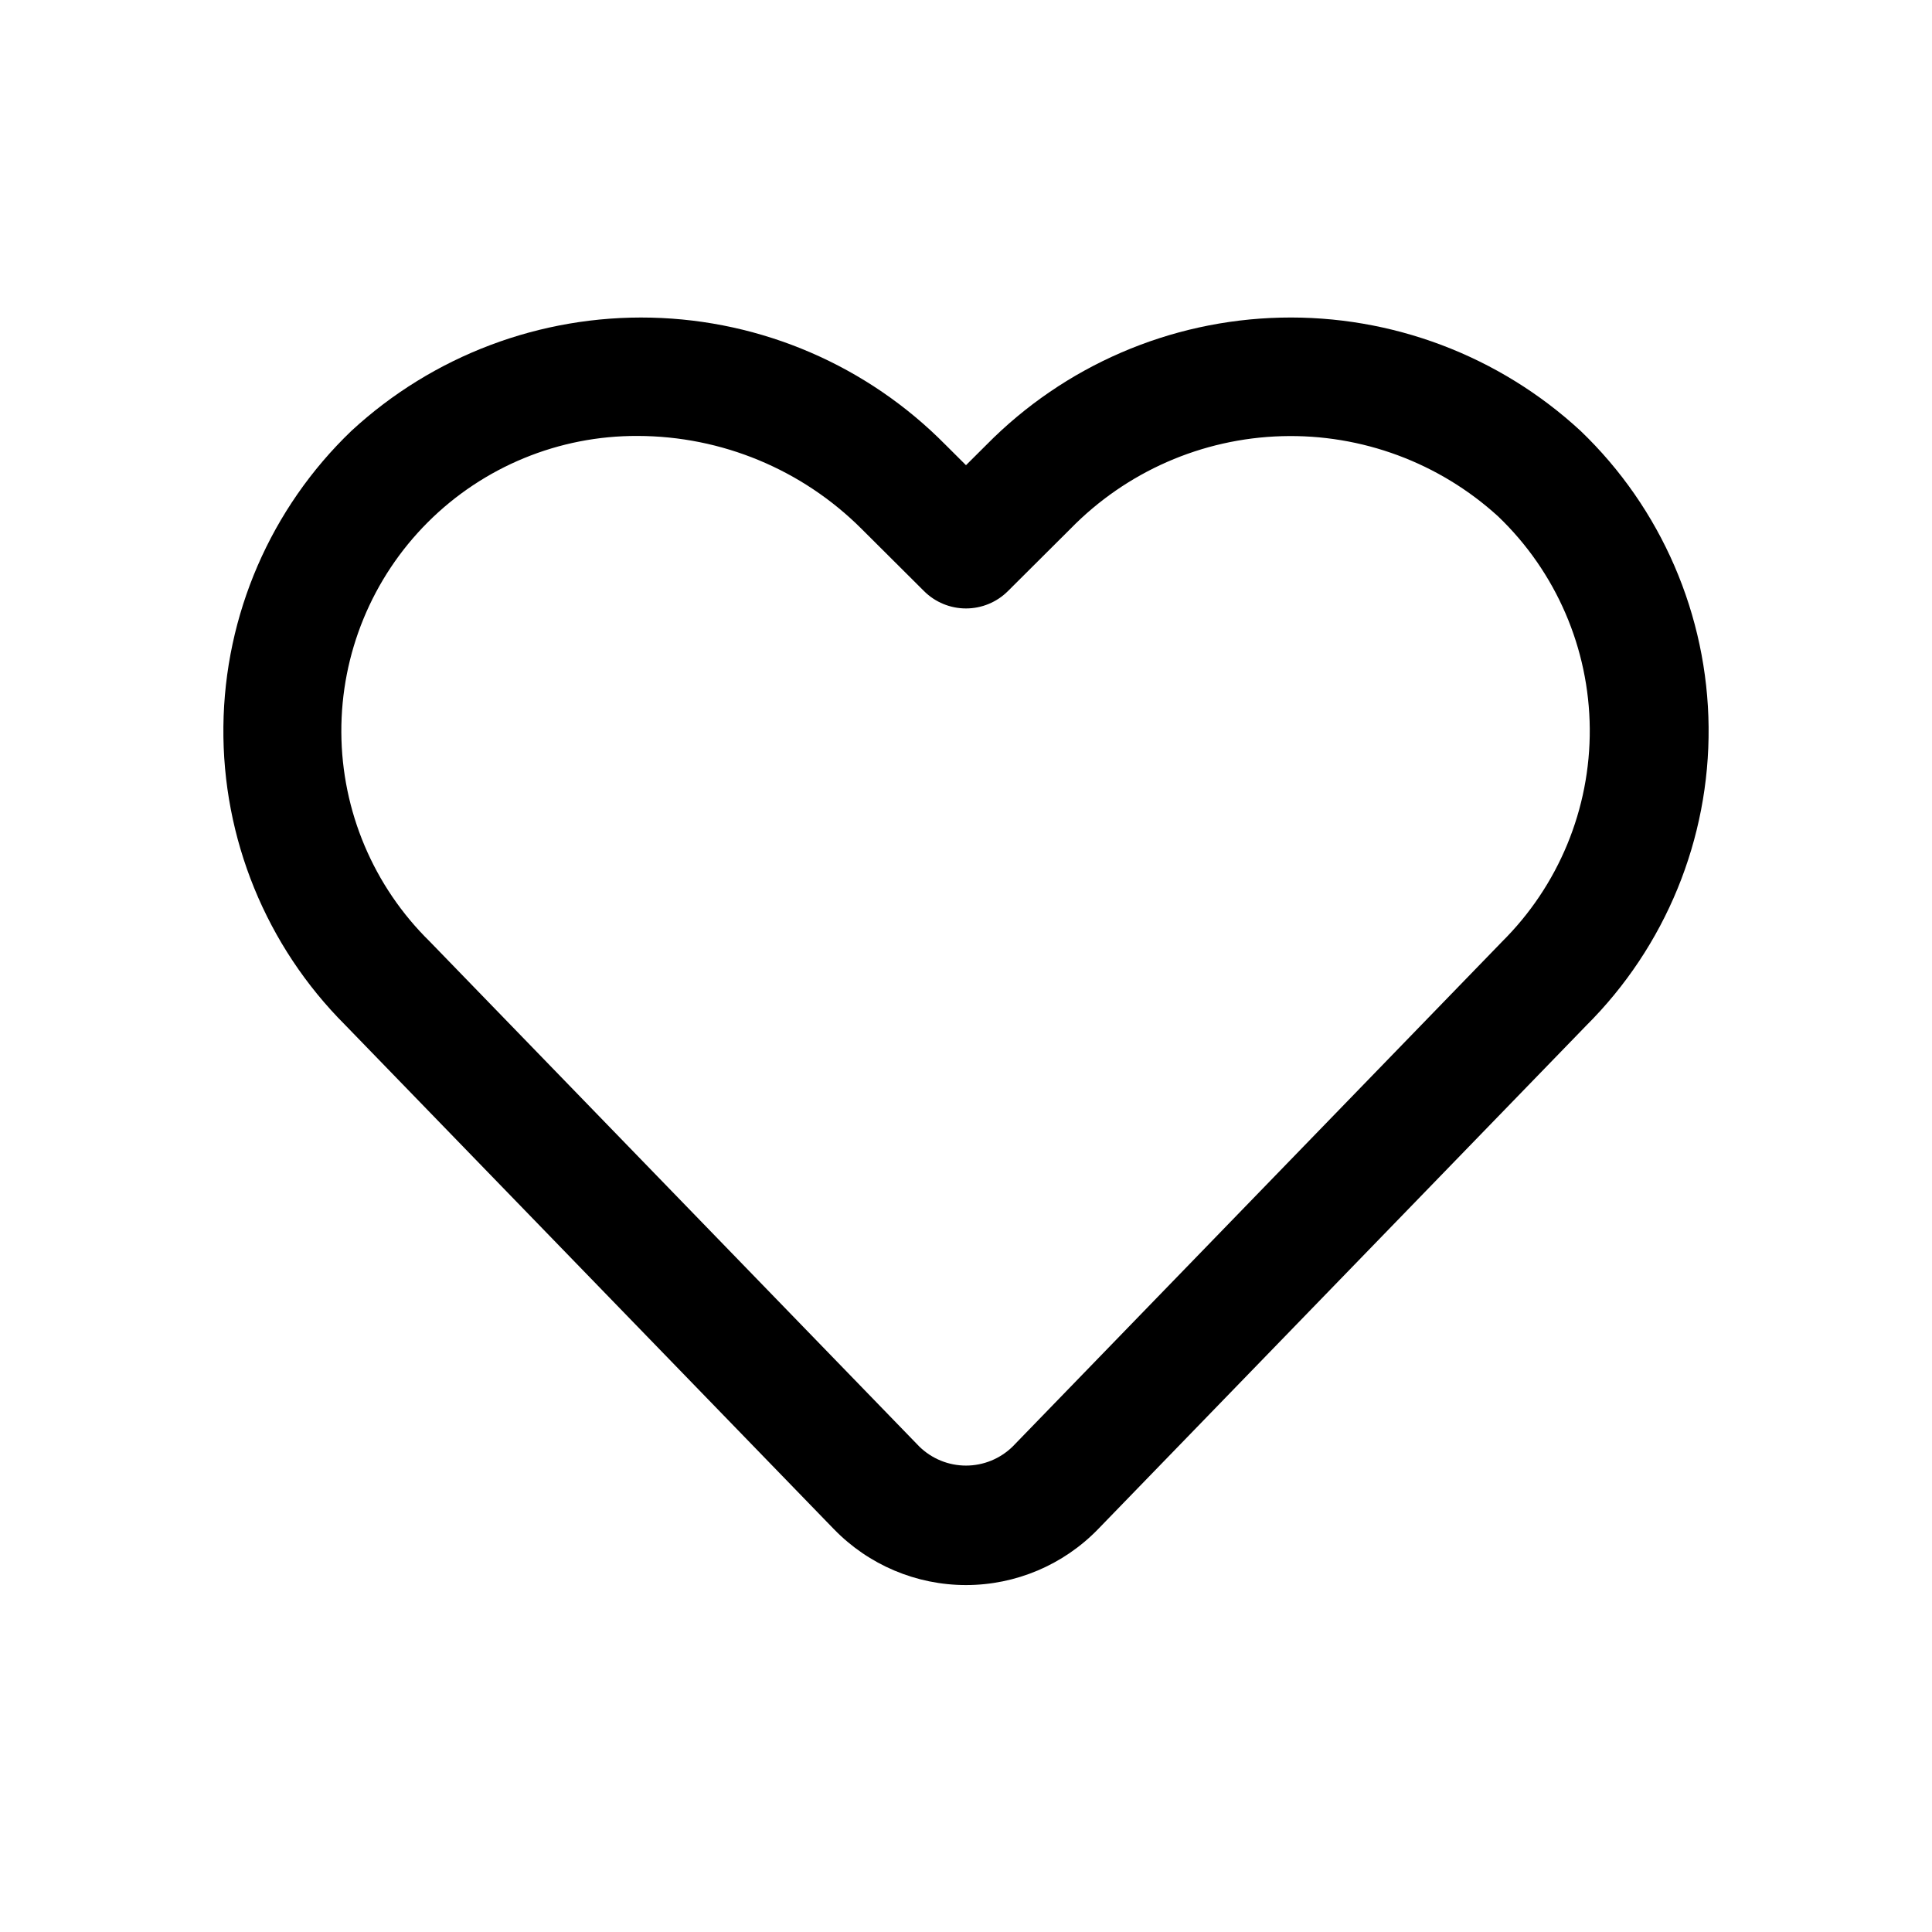 <?xml version="1.0" encoding="UTF-8"?>
<!-- Uploaded to: ICON Repo, www.svgrepo.com, Generator: ICON Repo Mixer Tools -->
<svg fill="#000000" width="800px" height="800px" version="1.1" viewBox="144 144 512 512" xmlns="http://www.w3.org/2000/svg">
 <path d="m562.85 258.17c-21.582-19.926-50.066-30.68-79.43-29.996-29.367 0.68-57.316 12.75-77.949 33.656l-5.473 5.453-5.473-5.453h-0.004c-20.633-20.902-48.582-32.973-77.949-33.652-29.363-0.684-57.844 10.07-79.43 29.992-21.391 20.5-33.625 48.75-33.941 78.379-0.312 29.625 11.316 58.133 32.27 79.082l129.54 133.63v-0.004c9.184 9.461 21.805 14.801 34.988 14.801 13.18 0 25.801-5.34 34.984-14.801l129.35-133.43c21.035-20.934 32.742-49.465 32.465-79.141-0.281-29.676-12.52-57.984-33.945-78.516zm-20.938 135.54-129.54 133.63c-3.305 3.238-7.746 5.055-12.375 5.055s-9.074-1.816-12.379-5.055l-129.73-133.83c-14.891-14.609-23.328-34.566-23.43-55.426-0.102-20.863 8.141-40.898 22.887-55.652 14.75-14.754 34.785-23 55.648-22.902 22.242 0.039 43.566 8.883 59.305 24.602l16.586 16.523c2.949 2.941 6.945 4.59 11.113 4.59 4.164 0 8.16-1.648 11.109-4.59l16.586-16.523c14.785-15.133 34.867-23.934 56.016-24.539 21.145-0.609 41.703 7.019 57.332 21.277 15.348 14.699 24.102 34.984 24.266 56.234 0.164 21.25-8.273 41.668-23.395 56.602z"/>
</svg>